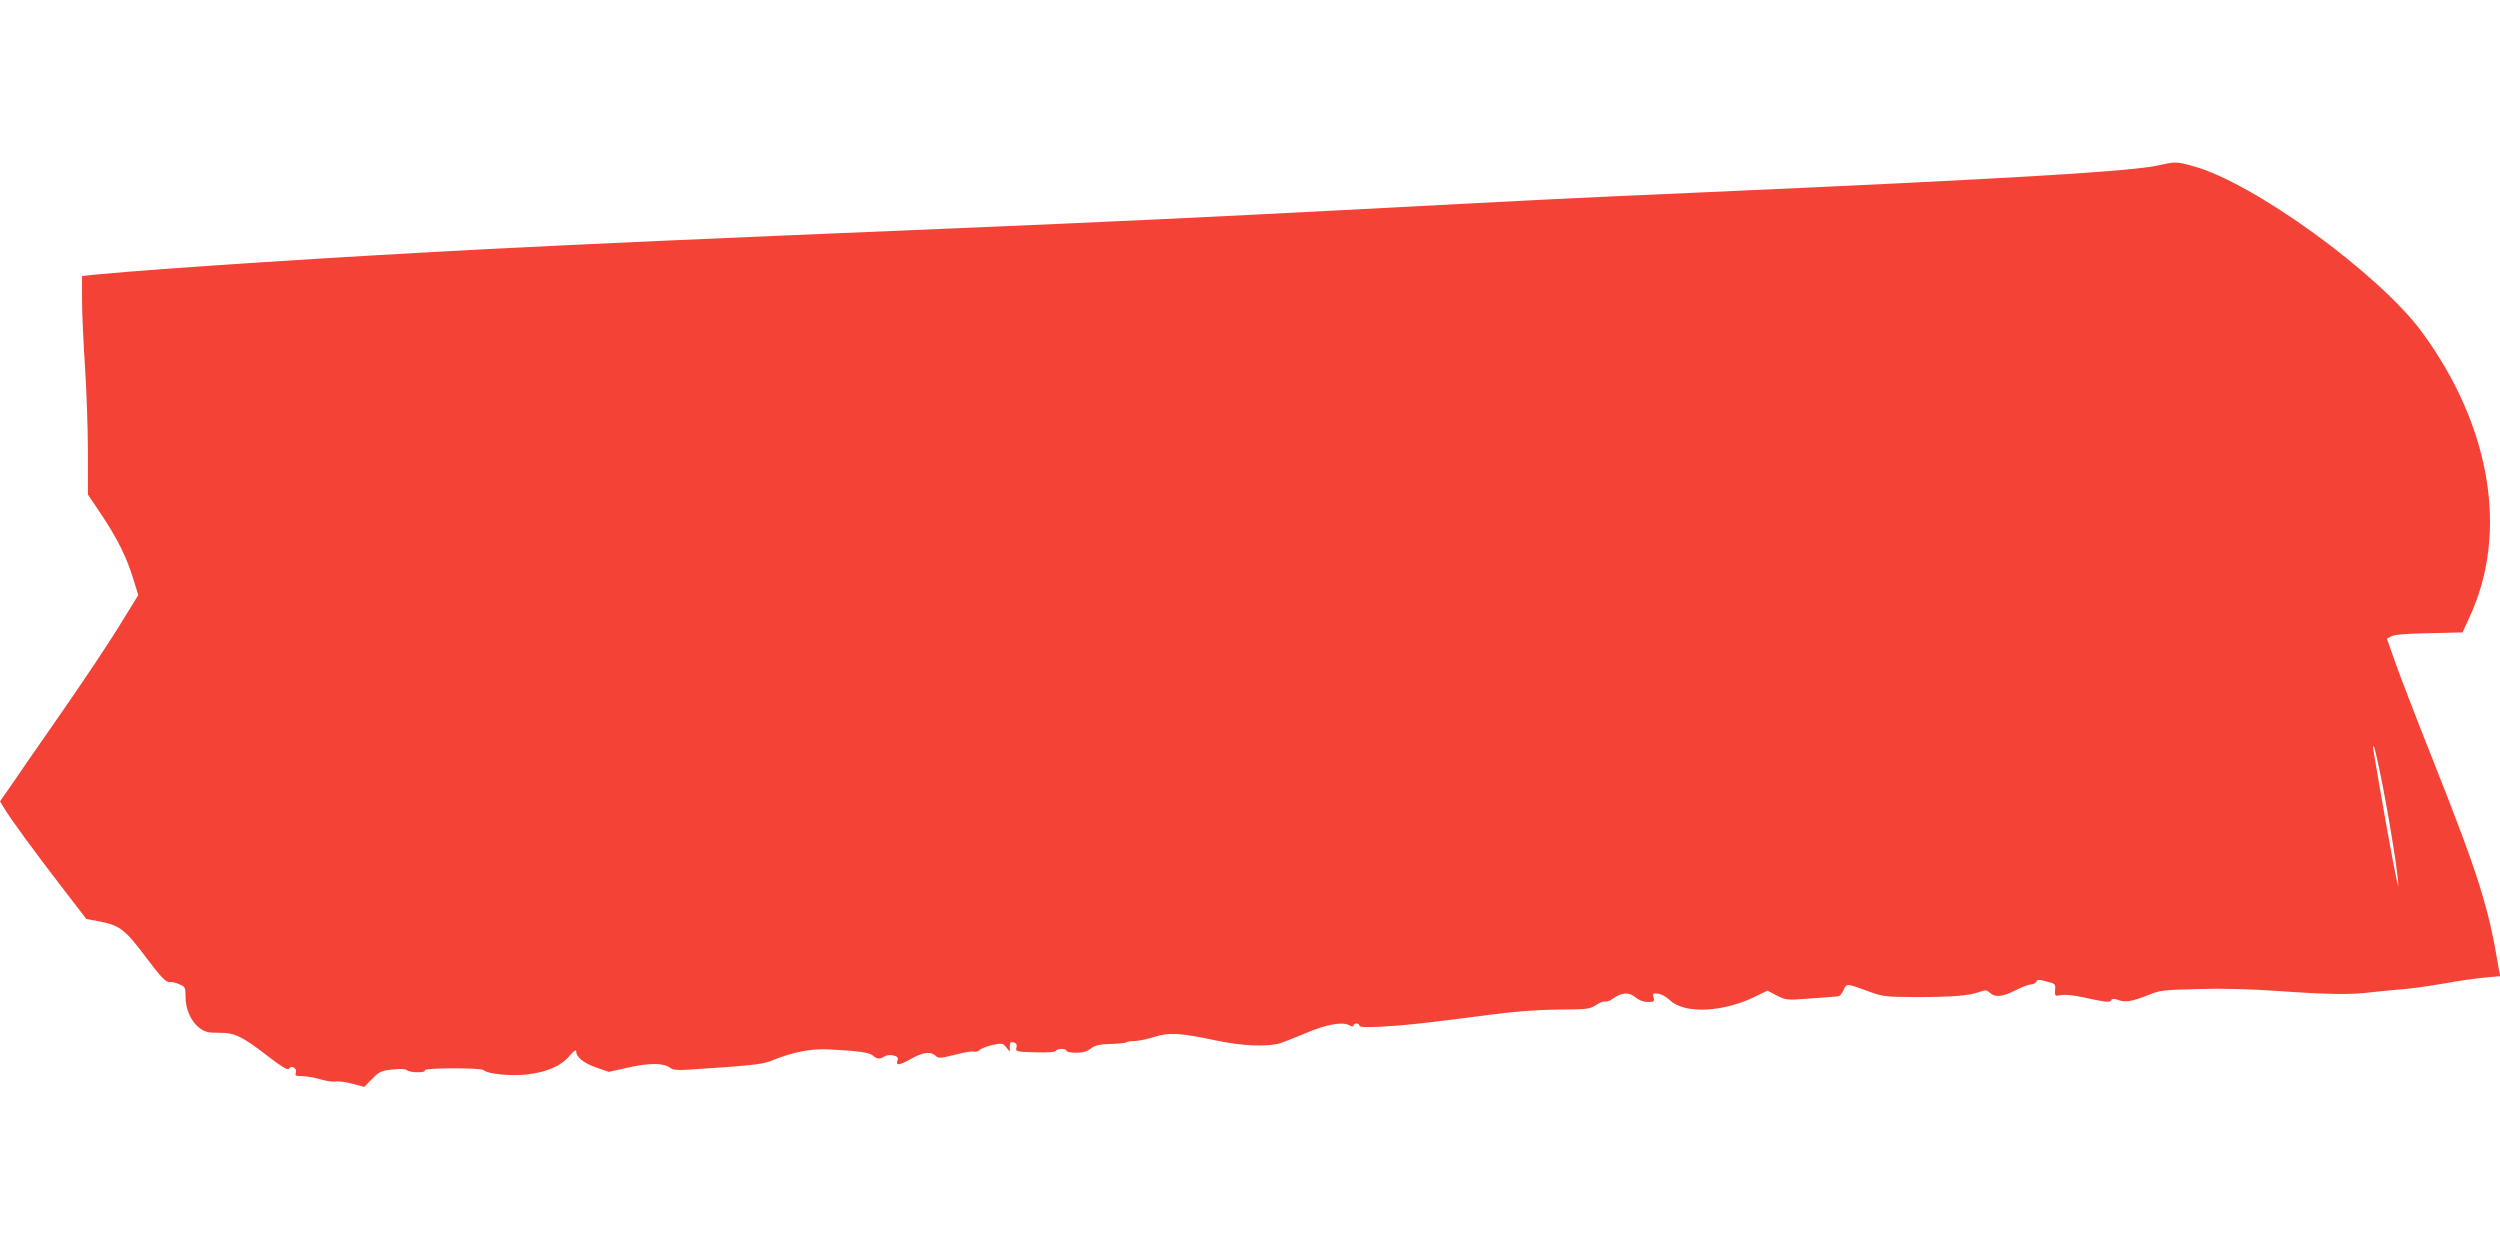 <?xml version="1.0" standalone="no"?>
<!DOCTYPE svg PUBLIC "-//W3C//DTD SVG 20010904//EN"
 "http://www.w3.org/TR/2001/REC-SVG-20010904/DTD/svg10.dtd">
<svg version="1.0" xmlns="http://www.w3.org/2000/svg"
 width="1280pt" height="640pt" viewBox="0 0 1280 640"
 preserveAspectRatio="xMidYMid meet">
<g transform="translate(0,640) scale(0.1,-0.1)"
fill="#f44336" stroke="none">
<path d="M11055 5554 c-140 -32 -784 -70 -2340 -139 -681 -30 -766 -34 -1730
-85 -780 -41 -1306 -66 -2120 -100 -1462 -61 -1739 -74 -2365 -105 -735 -38
-1668 -98 -2012 -131 l-68 -7 0 -121 c0 -66 7 -220 15 -341 8 -121 15 -318 15
-438 l0 -219 70 -104 c81 -122 129 -218 163 -330 l25 -81 -68 -110 c-77 -128
-198 -309 -385 -578 -73 -104 -160 -230 -193 -279 l-62 -89 22 -36 c33 -55
153 -219 293 -401 l127 -165 63 -12 c107 -20 135 -40 245 -188 77 -102 102
-128 122 -123 7 1 28 -3 45 -11 31 -13 33 -16 33 -65 0 -64 28 -126 71 -159
28 -21 45 -25 99 -25 82 1 117 -16 252 -120 70 -54 101 -73 107 -64 12 20 43
3 36 -19 -6 -16 -1 -19 33 -19 21 0 62 -7 92 -16 29 -9 65 -14 79 -11 14 2 53
-3 86 -12 l60 -16 40 41 c36 37 46 42 104 48 41 5 68 3 74 -3 14 -14 100 -15
92 -1 -8 13 287 14 301 1 19 -20 143 -32 224 -22 103 13 172 43 215 94 21 25
35 34 35 25 0 -30 36 -60 101 -83 l66 -23 103 23 c106 24 182 23 214 -4 10 -9
39 -11 88 -8 320 21 379 27 425 45 111 46 206 64 299 59 153 -8 206 -16 224
-32 20 -18 34 -19 59 -4 10 7 30 9 45 5 21 -5 26 -11 21 -26 -9 -28 9 -25 72
10 59 33 98 38 124 14 15 -14 24 -13 99 6 46 12 89 19 97 16 8 -3 21 0 29 8 7
8 37 19 66 26 49 10 53 9 70 -12 l18 -23 0 27 c0 21 4 25 20 21 14 -4 18 -11
14 -27 -5 -20 -1 -21 95 -24 62 -2 102 1 106 7 8 14 55 14 55 1 0 -5 22 -10
49 -10 34 0 56 6 75 21 22 17 43 22 102 24 41 1 77 5 81 8 3 4 22 7 42 7 20 0
65 10 101 21 77 24 130 21 315 -18 135 -29 269 -34 330 -14 22 7 82 31 134 53
102 43 184 58 219 39 14 -8 22 -8 22 -1 0 5 7 10 15 10 8 0 15 -5 15 -11 0 -8
34 -10 123 -5 124 7 200 16 542 60 126 17 244 26 351 27 150 1 164 2 195 23
19 13 40 21 47 18 8 -2 26 4 40 15 44 32 82 35 115 7 18 -15 41 -24 64 -24 32
0 35 2 29 23 -5 21 -3 23 25 19 16 -2 42 -17 58 -32 73 -73 275 -64 443 20
l57 28 48 -25 c45 -23 54 -24 148 -17 113 8 149 11 168 13 6 0 18 15 26 32 15
35 15 35 131 -8 71 -26 85 -27 240 -28 184 0 271 7 324 26 31 11 38 11 54 -4
27 -25 65 -21 132 13 33 17 69 30 80 30 11 0 23 6 26 14 4 11 13 12 52 1 45
-11 47 -13 44 -44 -2 -31 -1 -32 30 -26 18 4 67 -1 108 -10 126 -27 142 -29
149 -16 6 9 15 9 37 1 35 -14 72 -7 155 26 57 24 78 26 253 30 123 4 270 0
411 -10 255 -18 369 -20 480 -6 44 5 114 12 155 15 41 3 136 16 210 29 74 14
170 27 213 31 l78 7 -7 36 c-53 321 -103 478 -334 1062 -82 206 -169 432 -194
502 l-45 128 22 12 c15 9 79 14 193 16 l172 4 35 76 c203 434 110 983 -245
1465 -221 298 -860 762 -1168 846 -85 24 -93 24 -175 5z m1145 -3181 c42 -217
80 -461 79 -508 0 -16 -27 121 -60 305 -74 422 -73 416 -65 408 4 -3 25 -96
46 -205z"/>
</g>
</svg>
